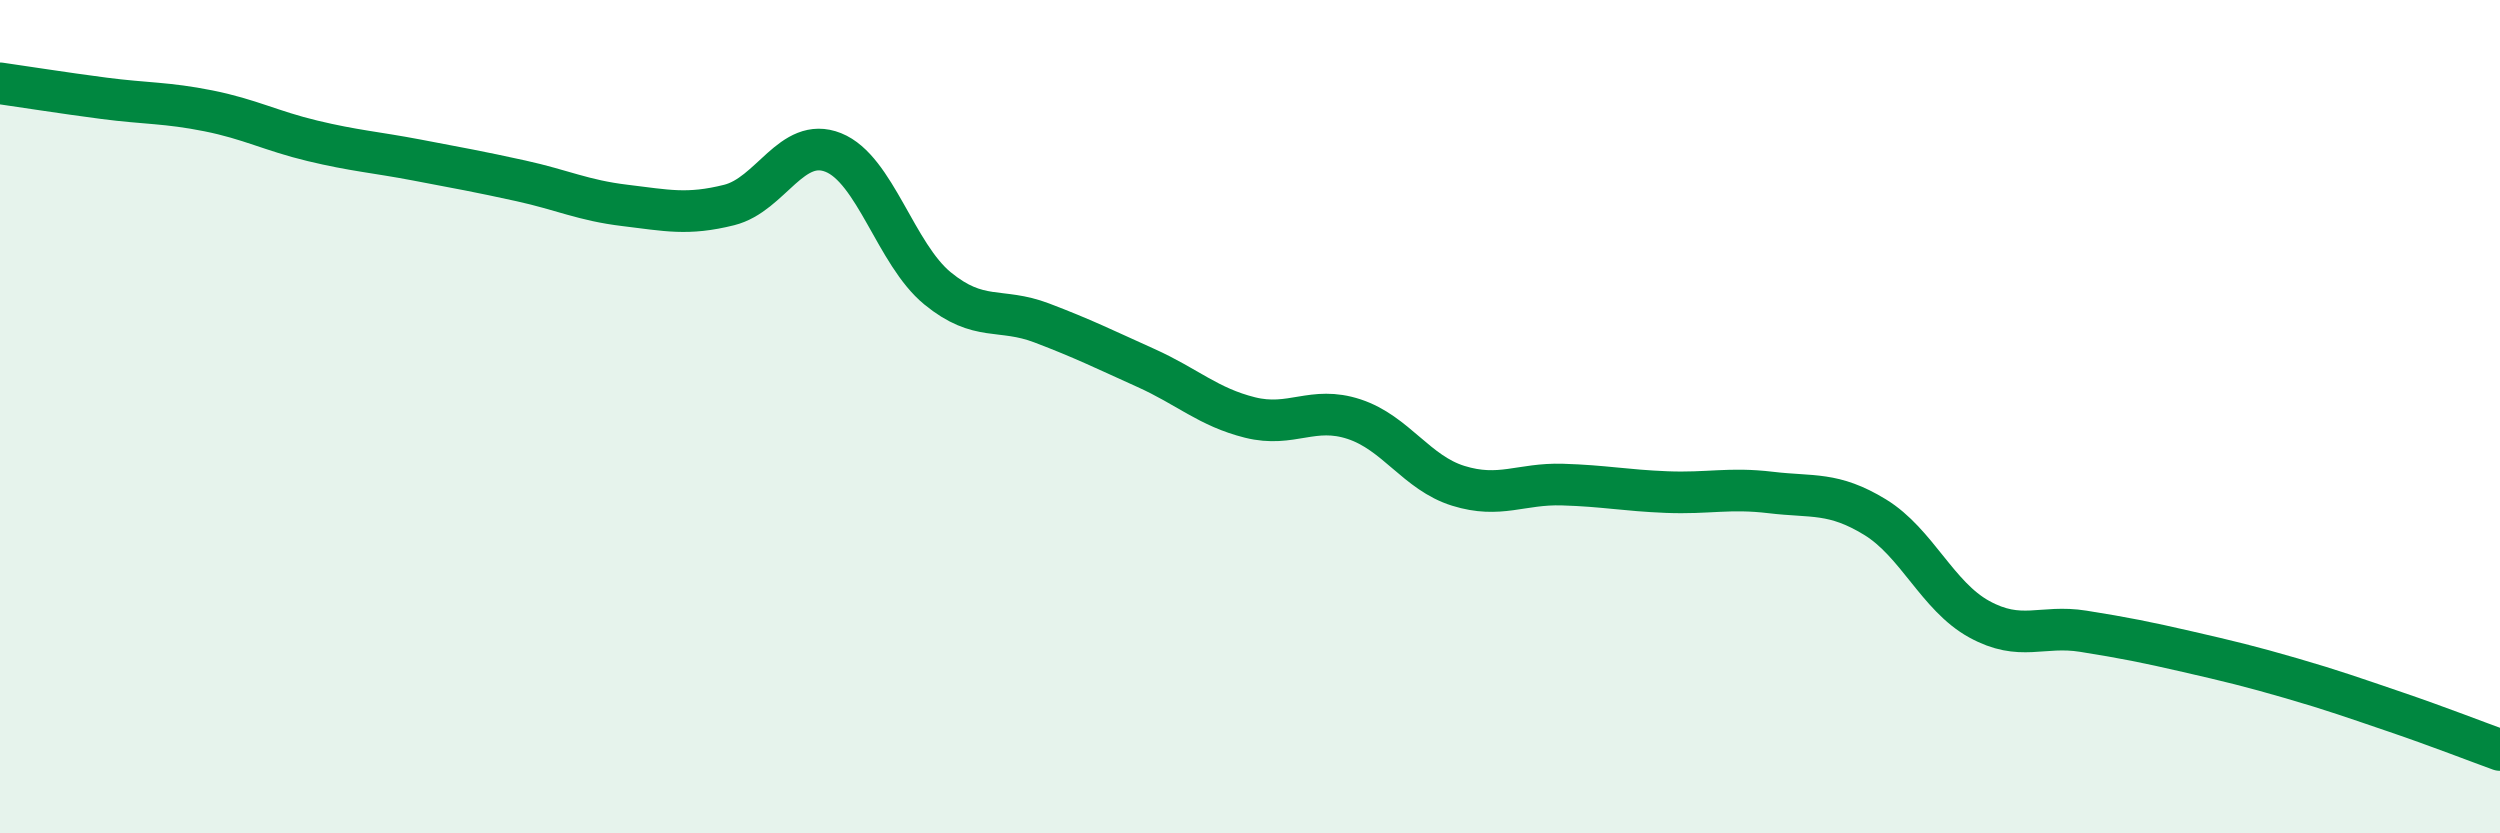 
    <svg width="60" height="20" viewBox="0 0 60 20" xmlns="http://www.w3.org/2000/svg">
      <path
        d="M 0,2 C 0.5,2.07 1.5,2.23 2.5,2.36 C 3.5,2.49 4,2.46 5,2.66 C 6,2.86 6.5,3.14 7.5,3.38 C 8.5,3.62 9,3.65 10,3.84 C 11,4.03 11.5,4.12 12.5,4.34 C 13.5,4.56 14,4.81 15,4.93 C 16,5.05 16.5,5.17 17.5,4.92 C 18.5,4.67 19,3.26 20,3.66 C 21,4.06 21.5,6.1 22.5,6.92 C 23.5,7.74 24,7.37 25,7.75 C 26,8.13 26.5,8.38 27.5,8.83 C 28.5,9.28 29,9.77 30,10.02 C 31,10.27 31.5,9.73 32.5,10.06 C 33.5,10.39 34,11.35 35,11.66 C 36,11.97 36.5,11.6 37.5,11.63 C 38.5,11.66 39,11.77 40,11.81 C 41,11.85 41.5,11.7 42.5,11.82 C 43.5,11.94 44,11.8 45,12.41 C 46,13.02 46.5,14.31 47.5,14.86 C 48.5,15.41 49,14.99 50,15.15 C 51,15.31 51.5,15.41 52.5,15.64 C 53.5,15.87 54,15.99 55,16.28 C 56,16.57 56.5,16.75 57.5,17.09 C 58.5,17.43 59.5,17.82 60,18L60 20L0 20Z"
        fill="#008740"
        opacity="0.1"
        stroke-linecap="round"
        stroke-linejoin="round"
      />
      <path
        d="M 0,2 C 0.5,2.07 1.5,2.23 2.5,2.36 C 3.5,2.49 4,2.46 5,2.66 C 6,2.86 6.5,3.14 7.5,3.38 C 8.5,3.62 9,3.65 10,3.84 C 11,4.03 11.5,4.12 12.5,4.34 C 13.5,4.56 14,4.81 15,4.93 C 16,5.05 16.5,5.17 17.5,4.92 C 18.5,4.67 19,3.26 20,3.66 C 21,4.06 21.5,6.1 22.5,6.92 C 23.5,7.74 24,7.37 25,7.75 C 26,8.13 26.5,8.38 27.5,8.83 C 28.5,9.28 29,9.77 30,10.02 C 31,10.27 31.5,9.73 32.5,10.06 C 33.5,10.39 34,11.35 35,11.66 C 36,11.97 36.5,11.6 37.5,11.63 C 38.5,11.66 39,11.77 40,11.81 C 41,11.85 41.5,11.7 42.5,11.82 C 43.5,11.94 44,11.8 45,12.41 C 46,13.02 46.5,14.31 47.5,14.86 C 48.5,15.41 49,14.99 50,15.15 C 51,15.31 51.5,15.41 52.5,15.64 C 53.5,15.87 54,15.99 55,16.28 C 56,16.57 56.5,16.75 57.5,17.09 C 58.5,17.43 59.5,17.82 60,18"
        stroke="#008740"
        stroke-width="1"
        fill="none"
        stroke-linecap="round"
        stroke-linejoin="round"
      />
    </svg>
  